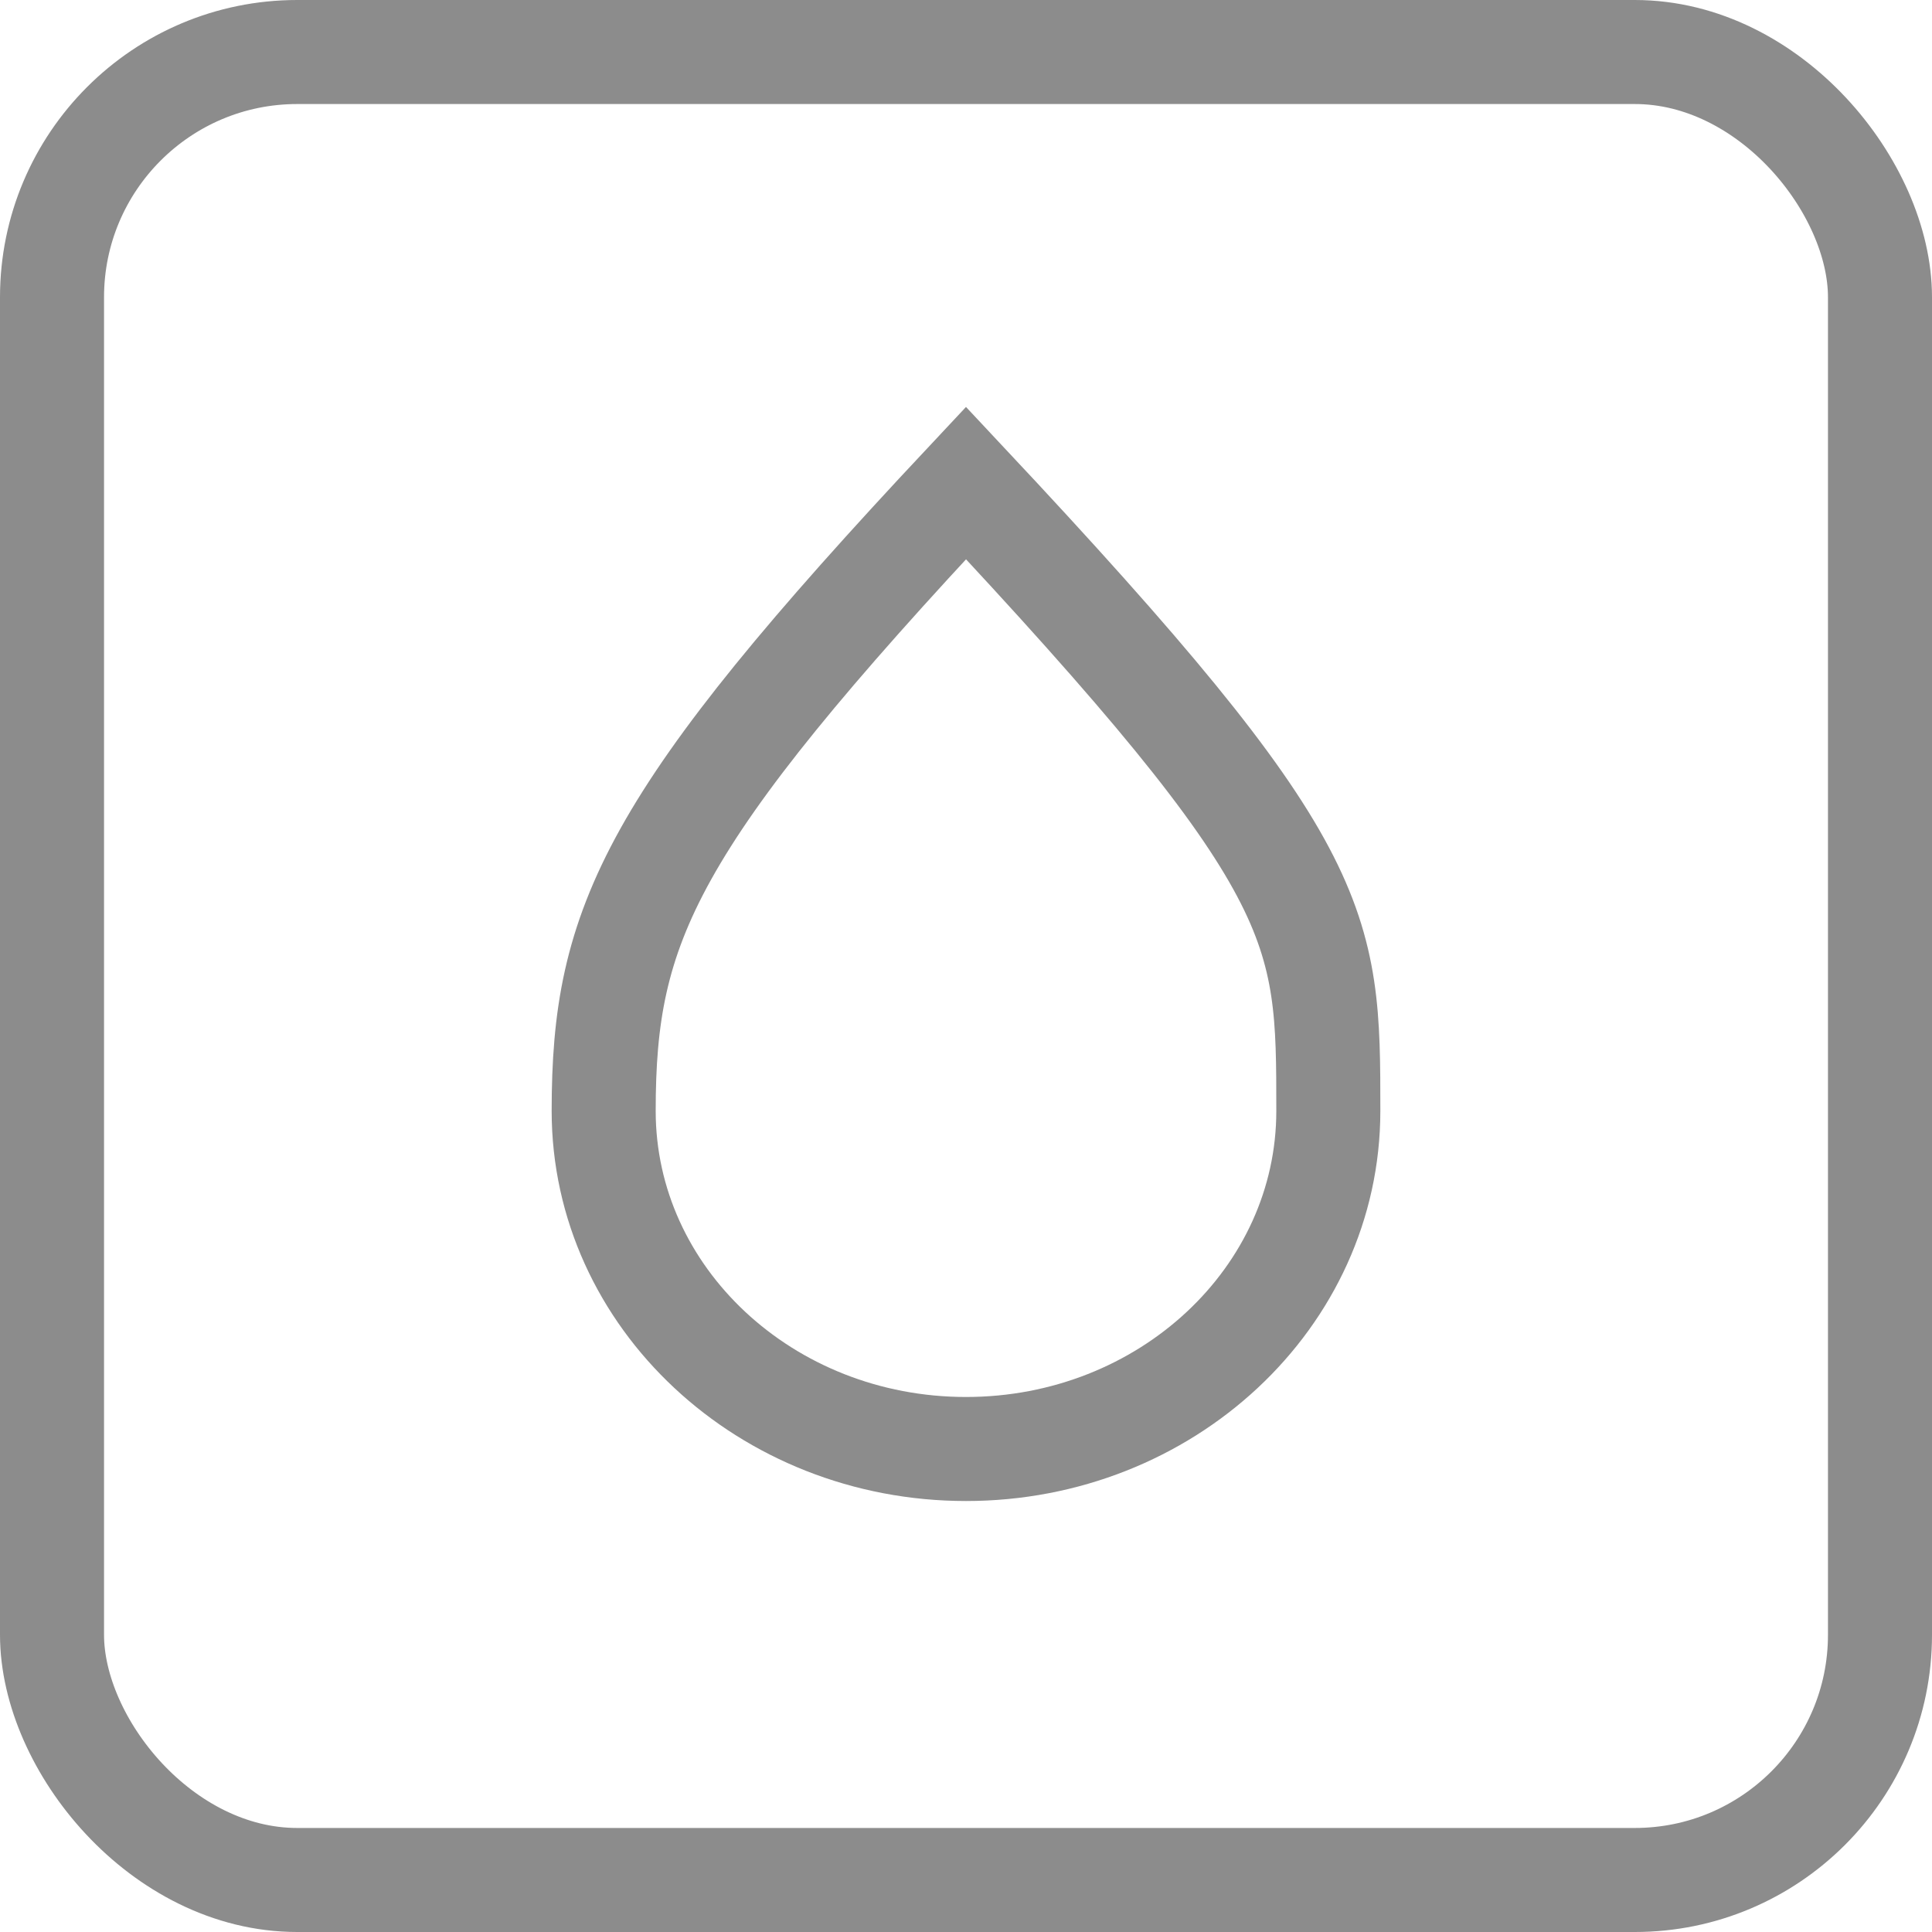 <?xml version="1.0" encoding="utf-8"?>
<svg width="13" height="13" viewBox="0 0 13 13" fill="none" xmlns="http://www.w3.org/2000/svg">
<path d="M8.938 7.475C8.938 8.731 7.846 9.75 6.5 9.75C5.154 9.75 4.062 8.731 4.062 7.475C4.062 6.219 4.367 5.525 6.5 3.25C8.938 5.85 8.938 6.219 8.938 7.475Z" stroke="#8C8C8C" stroke-width="0.7"/>
<rect x="0.35" y="0.35" width="12.3" height="12.3" rx="1.65" stroke="#8C8C8C" stroke-width="0.7"/>
</svg>